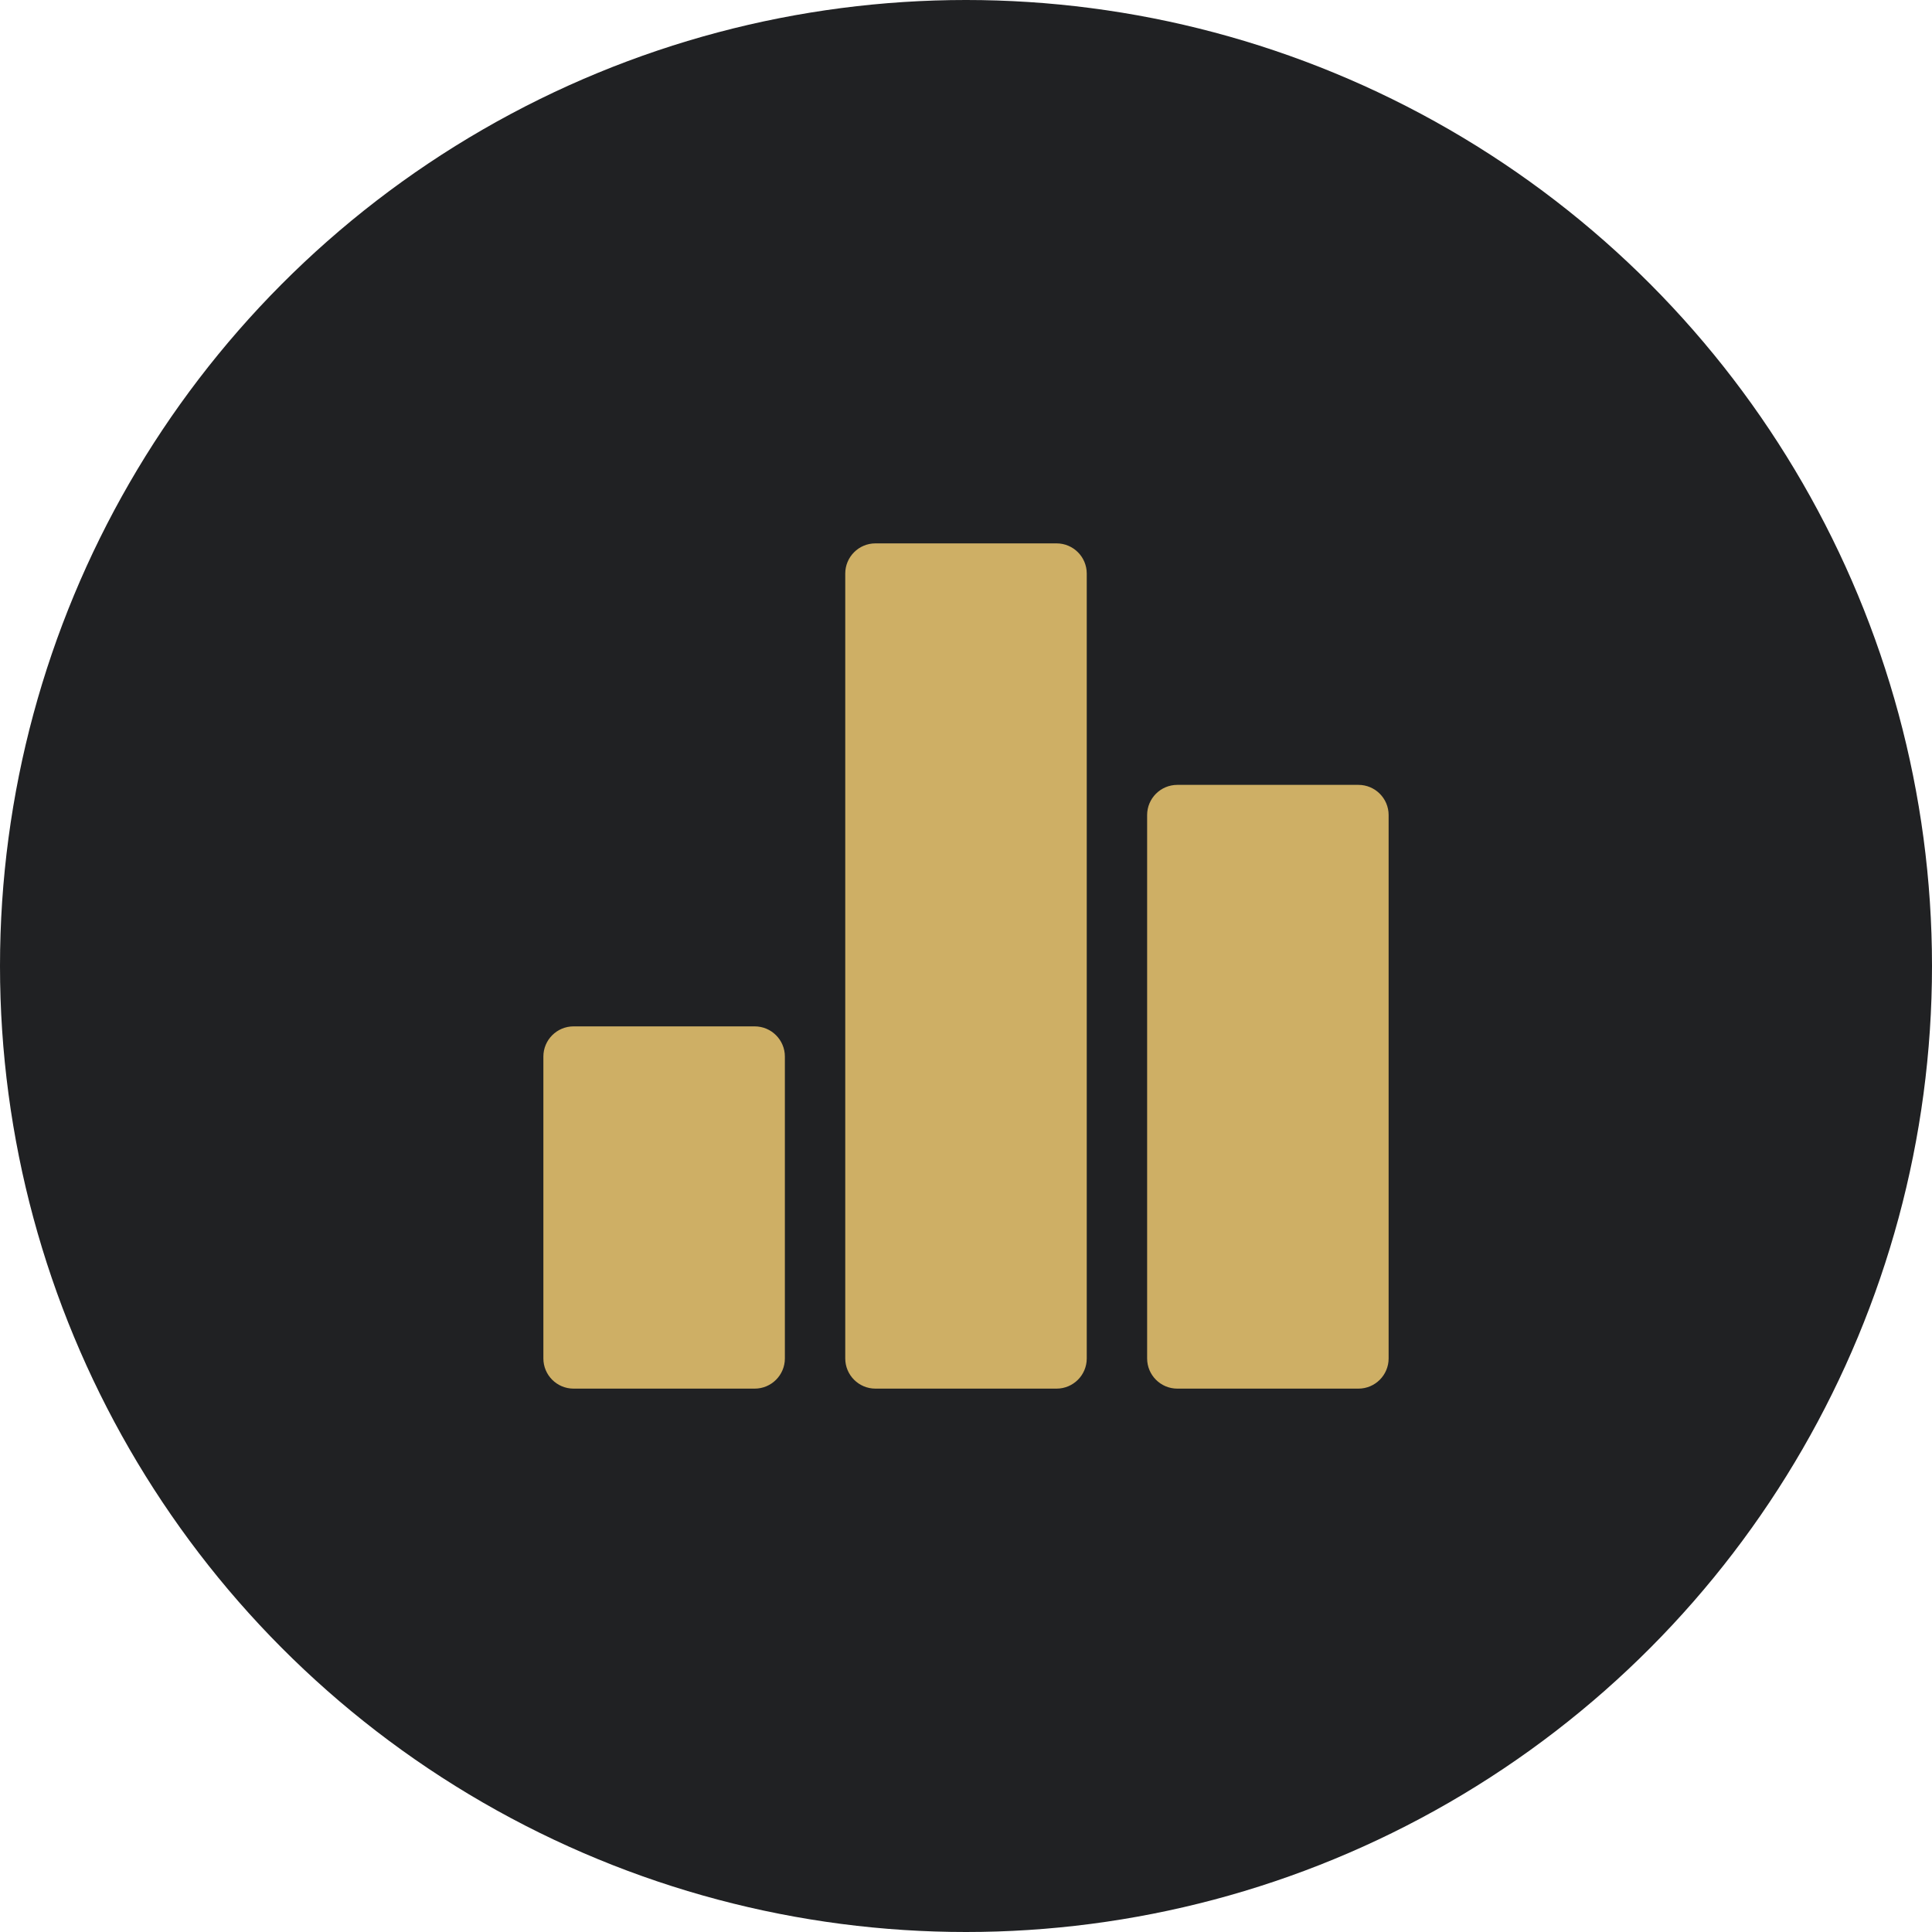 <svg width="48" height="48" viewBox="0 0 48 48" fill="none" xmlns="http://www.w3.org/2000/svg">
<circle cx="24" cy="24" r="24" fill="#202123"/>
<path d="M18.75 25.5H14.25C13.836 25.5 13.5 25.836 13.5 26.25V33.75C13.5 34.164 13.836 34.5 14.25 34.5H18.75C19.164 34.5 19.5 34.164 19.5 33.75V26.25C19.5 25.836 19.164 25.5 18.75 25.5Z" fill="#CEAF65"/>
<path d="M33.75 19.5H29.25C28.836 19.5 28.5 19.836 28.5 20.25V33.75C28.5 34.164 28.836 34.5 29.25 34.5H33.75C34.164 34.5 34.5 34.164 34.5 33.75V20.25C34.5 19.836 34.164 19.5 33.75 19.5Z" fill="#CEAF65"/>
<path d="M26.25 13.5H21.75C21.336 13.5 21 13.836 21 14.25V33.75C21 34.164 21.336 34.5 21.75 34.5H26.25C26.664 34.5 27 34.164 27 33.75V14.25C27 13.836 26.664 13.5 26.25 13.5Z" fill="#CEAF65"/>
</svg>
